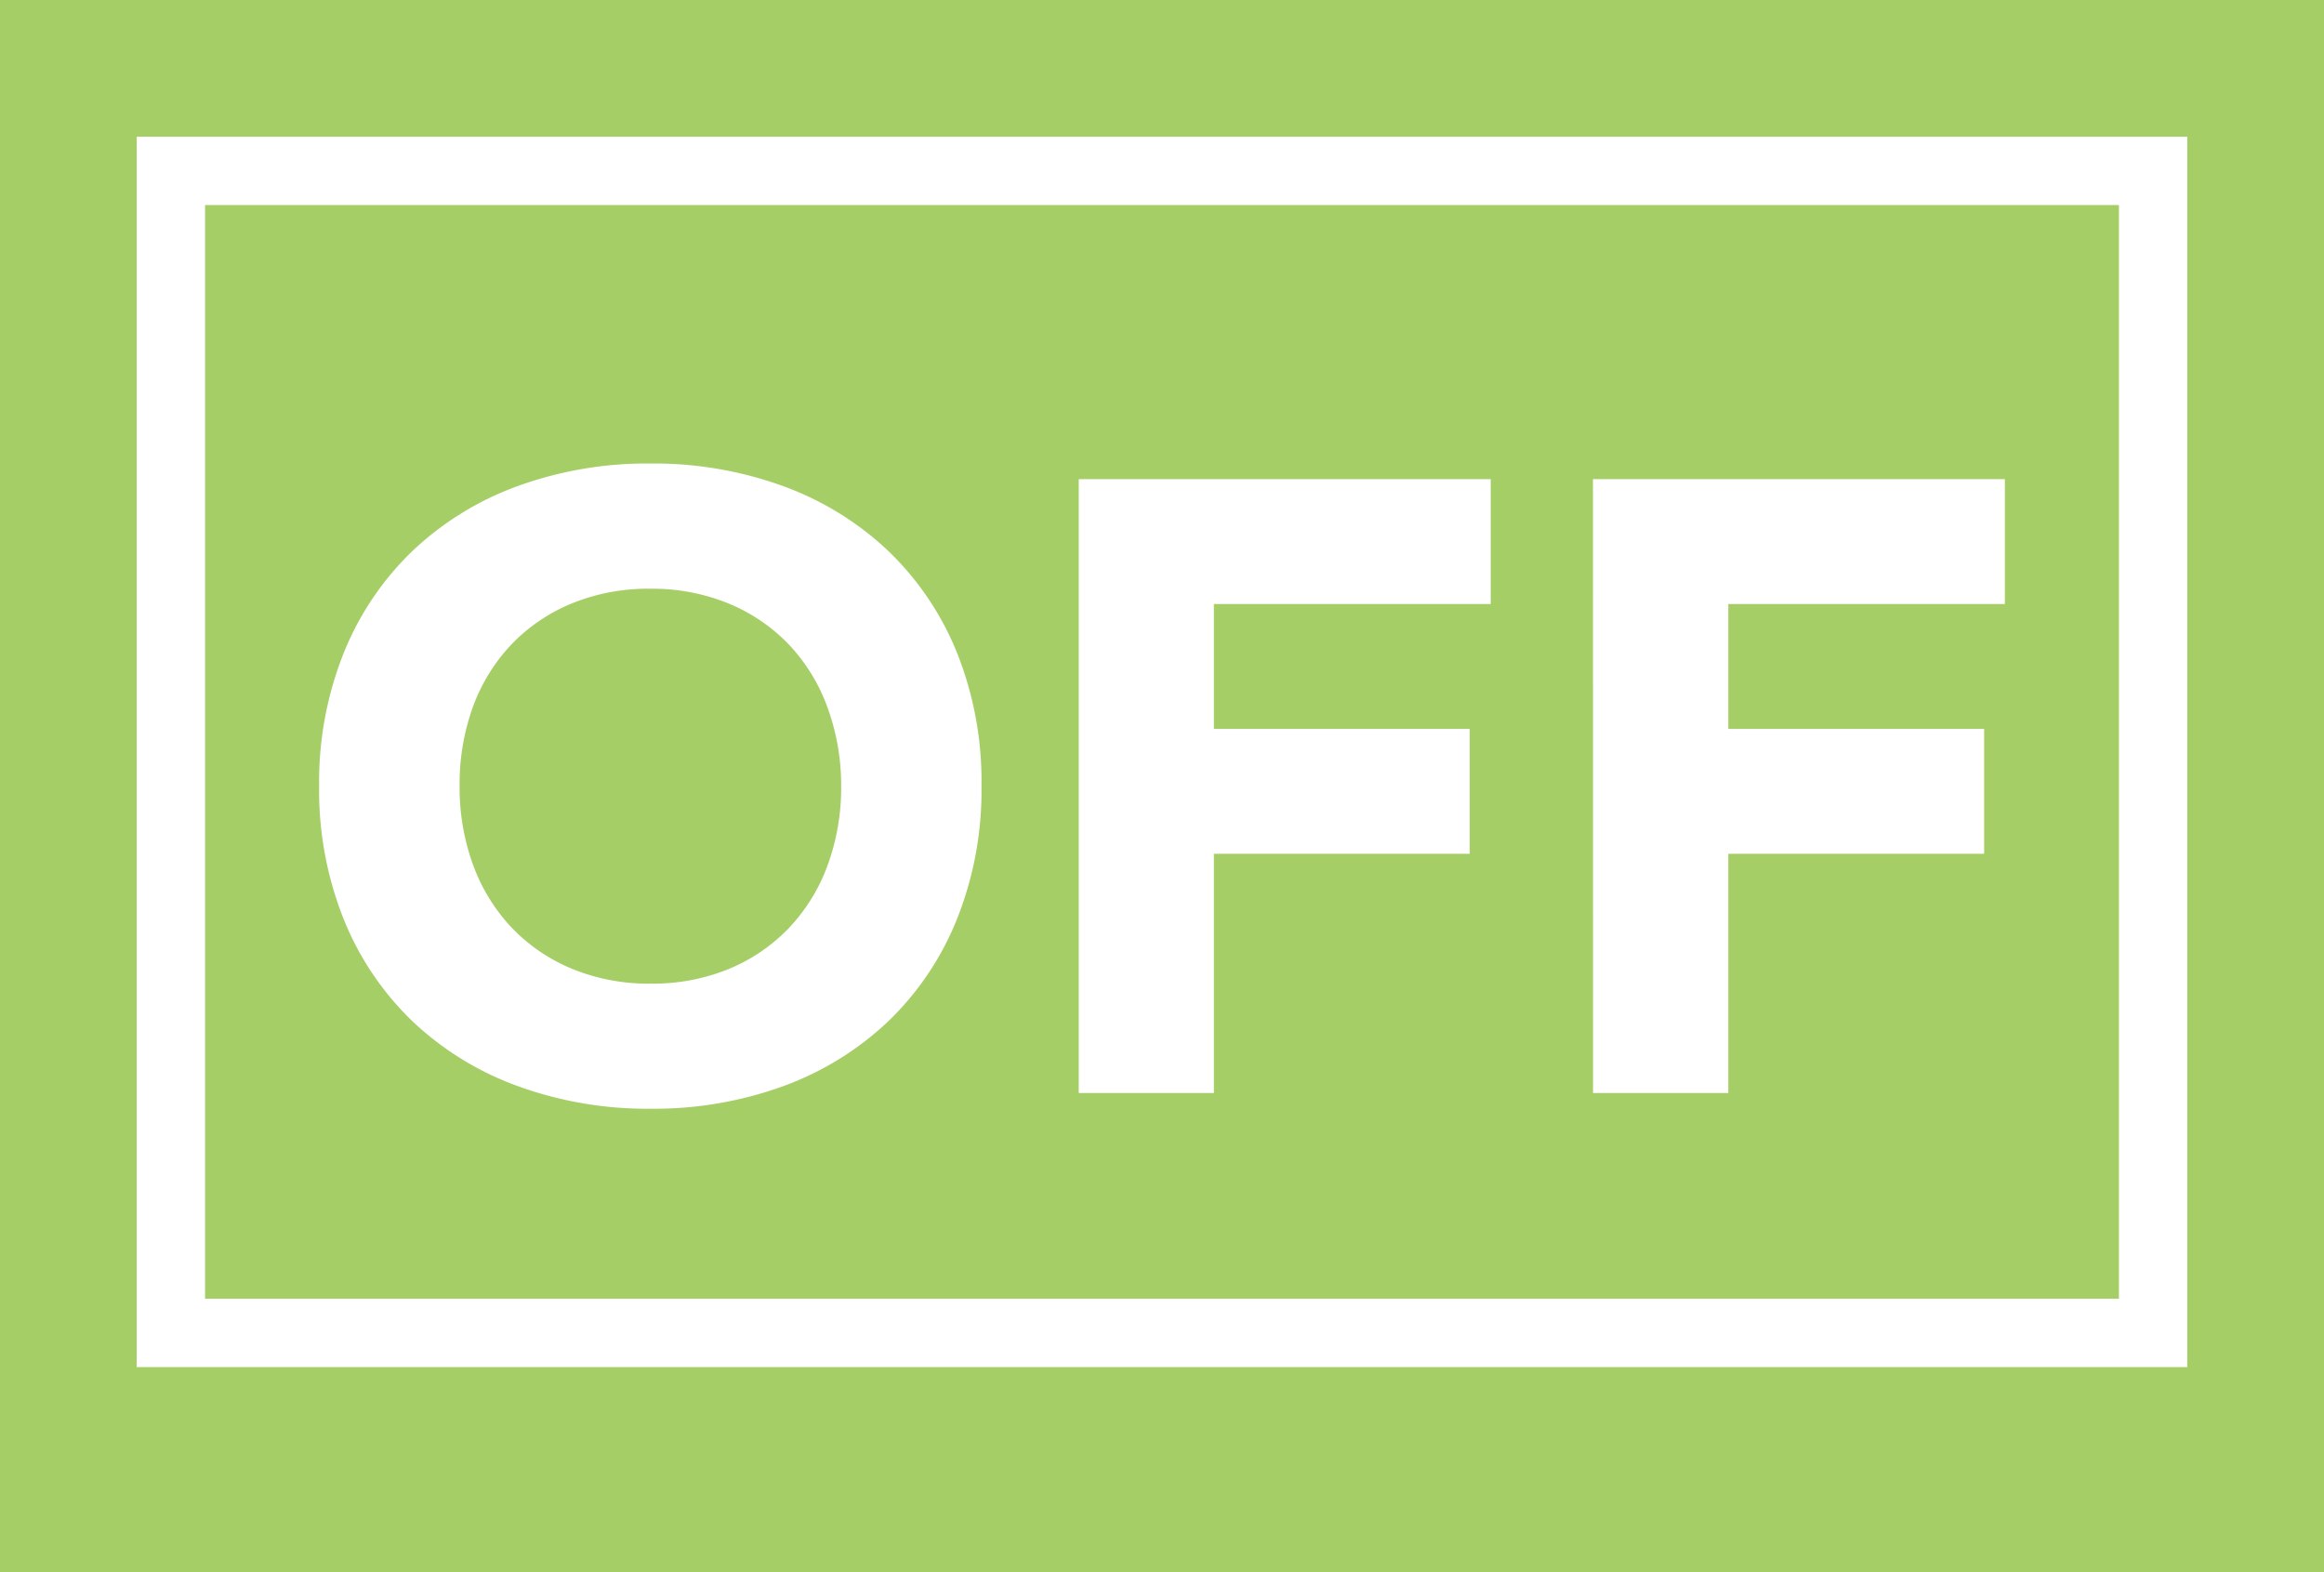 <svg xmlns="http://www.w3.org/2000/svg" width="34" height="23" viewBox="0 0 34 23">
  <g id="グループ_2141" data-name="グループ 2141" transform="translate(-1119 -1347)">
    <g id="長方形_1907" data-name="長方形 1907" transform="translate(1119 1347)" fill="#a6ce67" stroke="#a6ce67" stroke-width="1">
      <rect width="34" height="23" stroke="none"/>
      <rect x="0.5" y="0.5" width="33" height="22" fill="none"/>
    </g>
    <path id="パス_1144" data-name="パス 1144" d="M.51-6.171A5.073,5.073,0,0,1,.872-8.124,4.285,4.285,0,0,1,1.88-9.615a4.443,4.443,0,0,1,1.535-.945,5.534,5.534,0,0,1,1.941-.33,5.534,5.534,0,0,1,1.941.33,4.443,4.443,0,0,1,1.535.945A4.285,4.285,0,0,1,9.841-8.124,5.073,5.073,0,0,1,10.2-6.171a5.073,5.073,0,0,1-.362,1.954A4.285,4.285,0,0,1,8.832-2.726,4.443,4.443,0,0,1,7.3-1.781a5.534,5.534,0,0,1-1.941.33,5.534,5.534,0,0,1-1.941-.33A4.443,4.443,0,0,1,1.88-2.726,4.285,4.285,0,0,1,.872-4.217,5.073,5.073,0,0,1,.51-6.171Zm2.055,0a3.294,3.294,0,0,0,.2,1.161,2.659,2.659,0,0,0,.565.913,2.577,2.577,0,0,0,.882.6,2.939,2.939,0,0,0,1.148.216A2.939,2.939,0,0,0,6.5-3.494a2.577,2.577,0,0,0,.882-.6,2.659,2.659,0,0,0,.565-.913,3.294,3.294,0,0,0,.2-1.161,3.309,3.309,0,0,0-.2-1.154,2.647,2.647,0,0,0-.565-.92,2.577,2.577,0,0,0-.882-.6,2.939,2.939,0,0,0-1.148-.216,2.939,2.939,0,0,0-1.148.216,2.577,2.577,0,0,0-.882.6,2.647,2.647,0,0,0-.565.92A3.309,3.309,0,0,0,2.565-6.171Zm9.058-4.491H17.65v1.827H13.6v1.827h3.743v1.827H13.6v3.5H11.623Zm7.523,0h6.026v1.827H21.126v1.827h3.743v1.827H21.126v3.5H19.147Z" transform="translate(1123.159 1364.671)" fill="#fff"/>
    <path id="長方形_1913" data-name="長方形 1913" d="M1,1V17H29V1H1M0,0H30V18H0Z" transform="translate(1121 1349)" fill="#fff"/>
  </g>
</svg>
